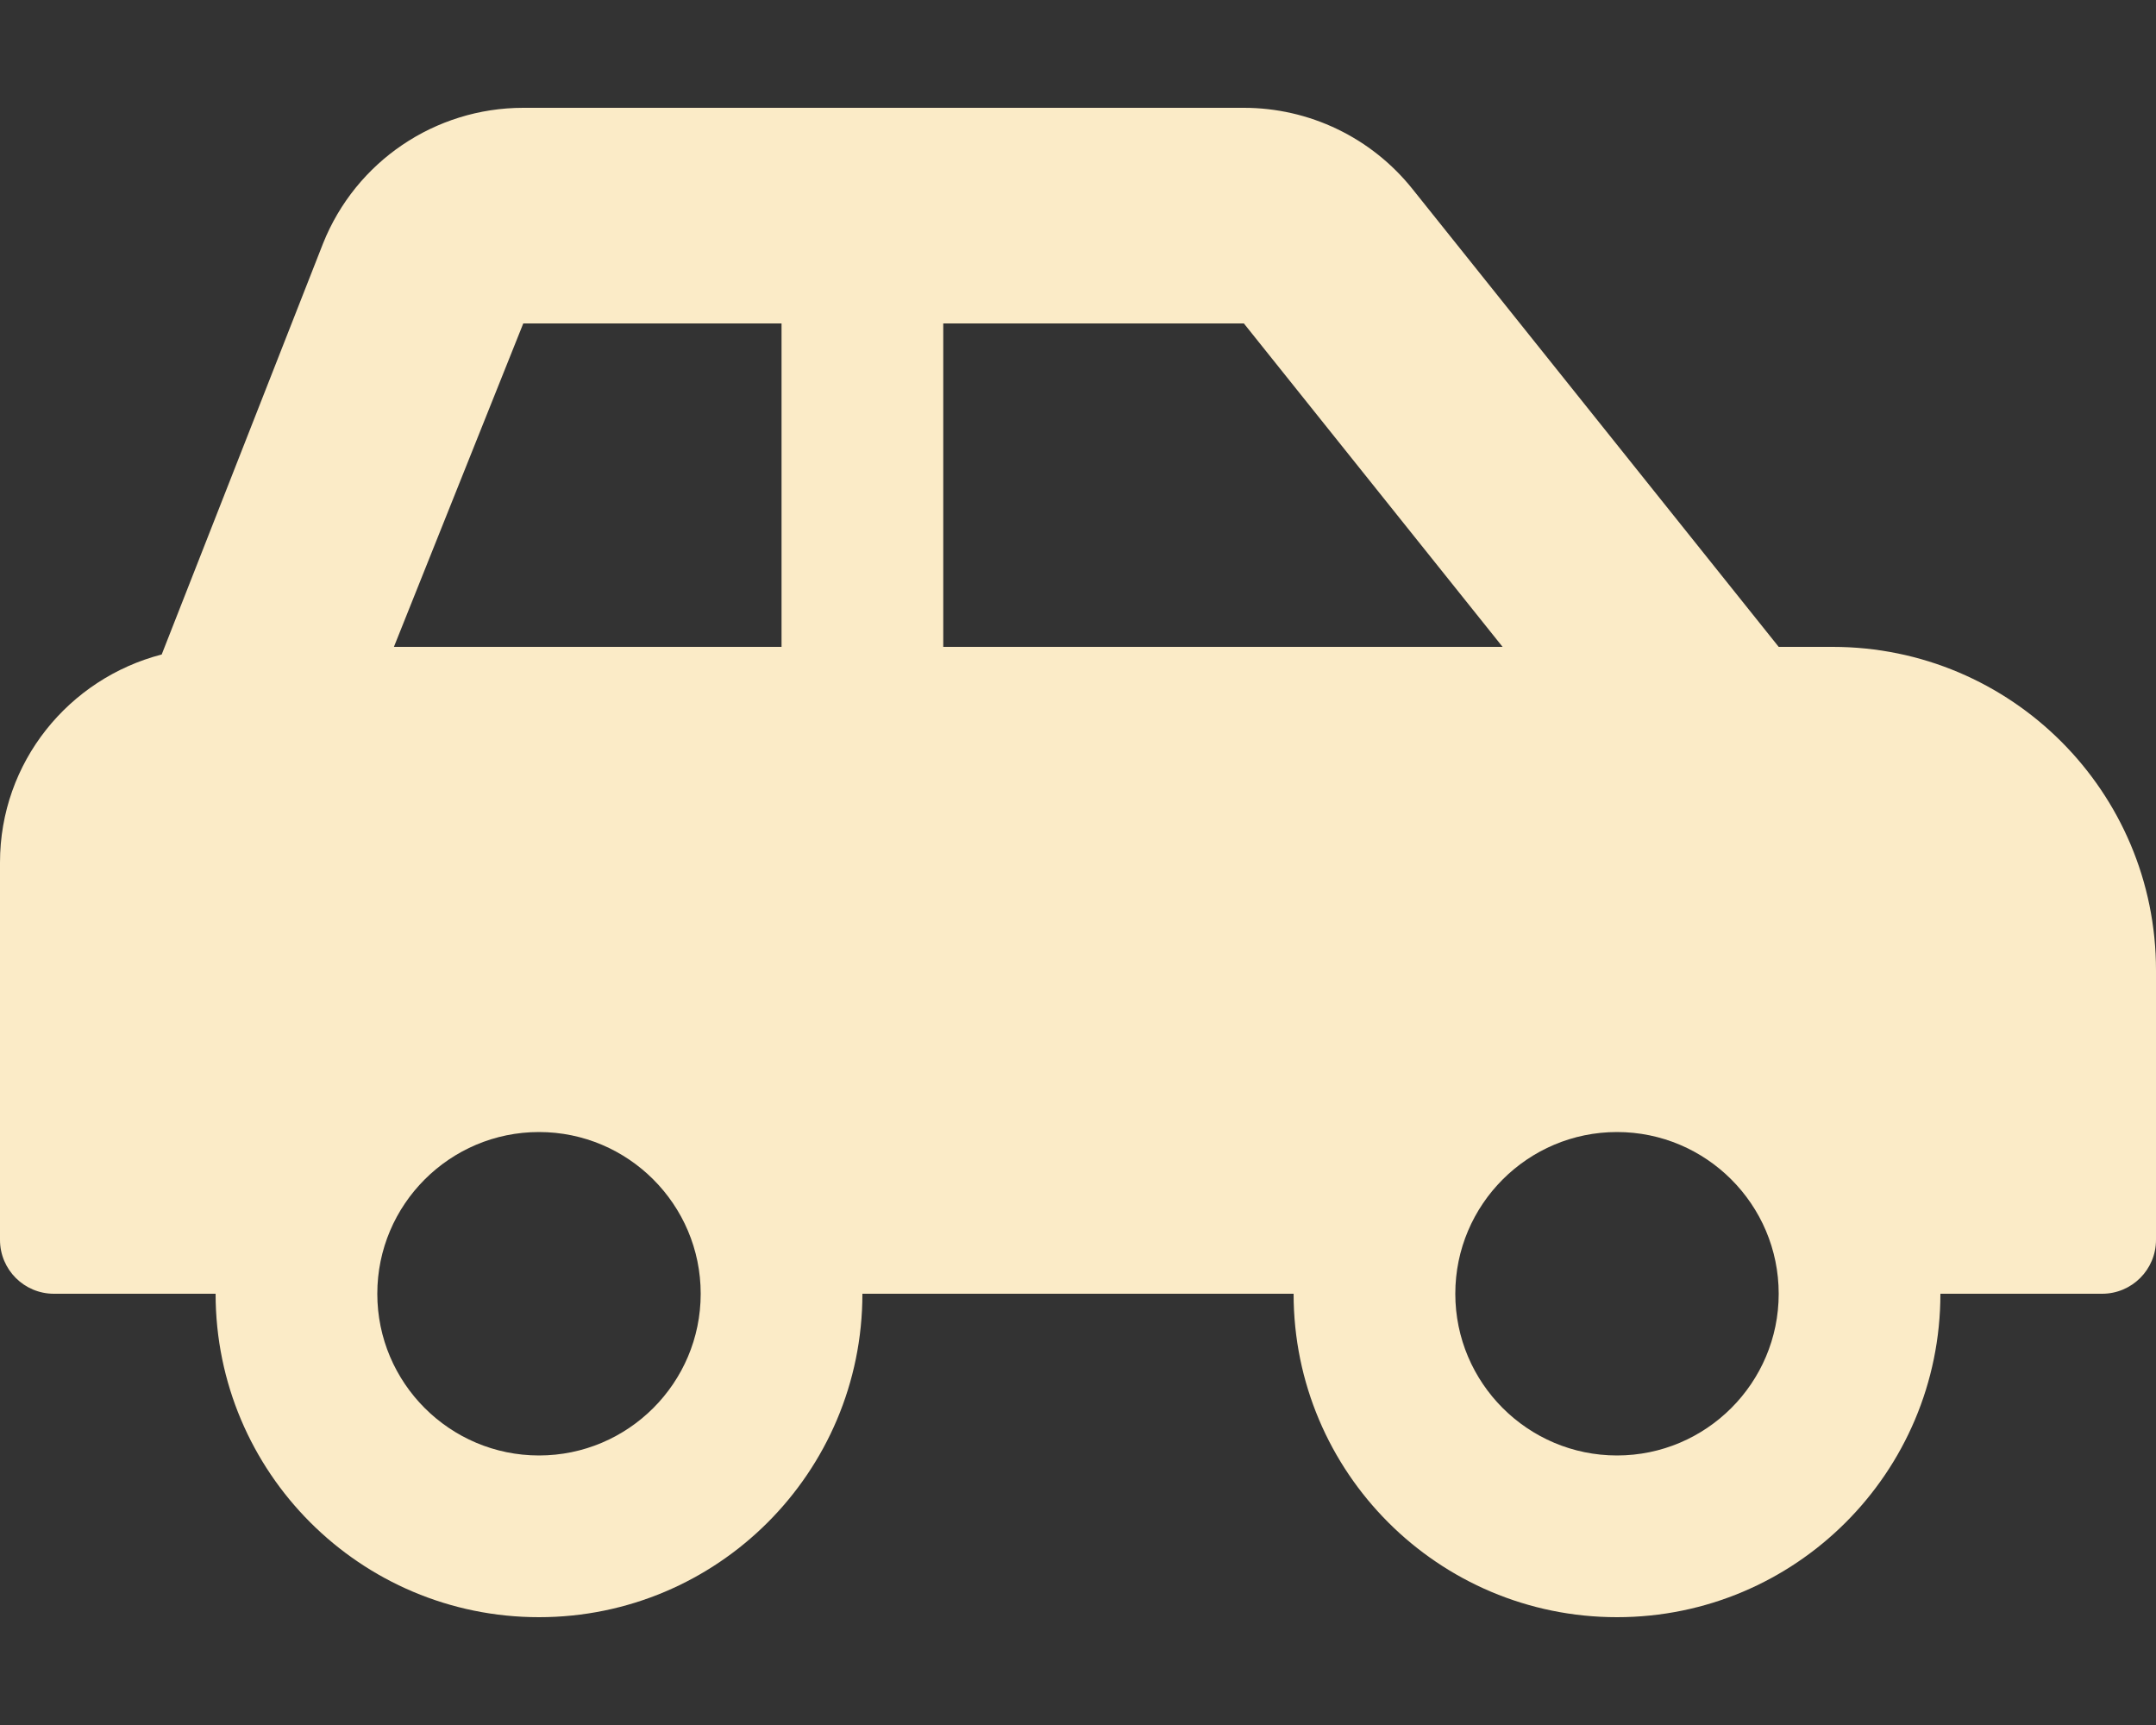 <svg width="125" height="100" viewBox="0 0 125 100" fill="none" xmlns="http://www.w3.org/2000/svg">
<rect x="0" y="0" width="125" height="100" fill="#333333" stroke="none"/>
<path d="M106.25 37.5H103.125L81.879 10.941C80.707 9.478 79.222 8.296 77.532 7.484C75.843 6.672 73.992 6.25 72.117 6.25H30.338C25.227 6.25 20.631 9.361 18.732 14.107L9.375 37.941C3.992 39.336 0 44.182 0 50V71.875C0 73.602 1.398 75 3.125 75H12.5C12.5 85.356 20.895 93.75 31.25 93.75C41.605 93.75 50 85.356 50 75H75C75 85.356 83.394 93.75 93.75 93.75C104.105 93.75 112.5 85.356 112.5 75H121.875C123.602 75 125 73.602 125 71.875V56.25C125 45.895 116.605 37.5 106.25 37.5ZM31.25 84.375C26.08 84.375 21.875 80.17 21.875 75C21.875 69.83 26.08 65.625 31.25 65.625C36.42 65.625 40.625 69.83 40.625 75C40.625 80.17 36.42 84.375 31.25 84.375ZM45.312 37.5H22.838L30.338 18.75H45.312V37.5ZM54.688 37.5V18.75H72.117L87.117 37.5H54.688ZM93.75 84.375C88.58 84.375 84.375 80.17 84.375 75C84.375 69.83 88.58 65.625 93.75 65.625C98.92 65.625 103.125 69.83 103.125 75C103.125 80.17 98.92 84.375 93.75 84.375Z" fill="#FBEBC7"/>
</svg>
